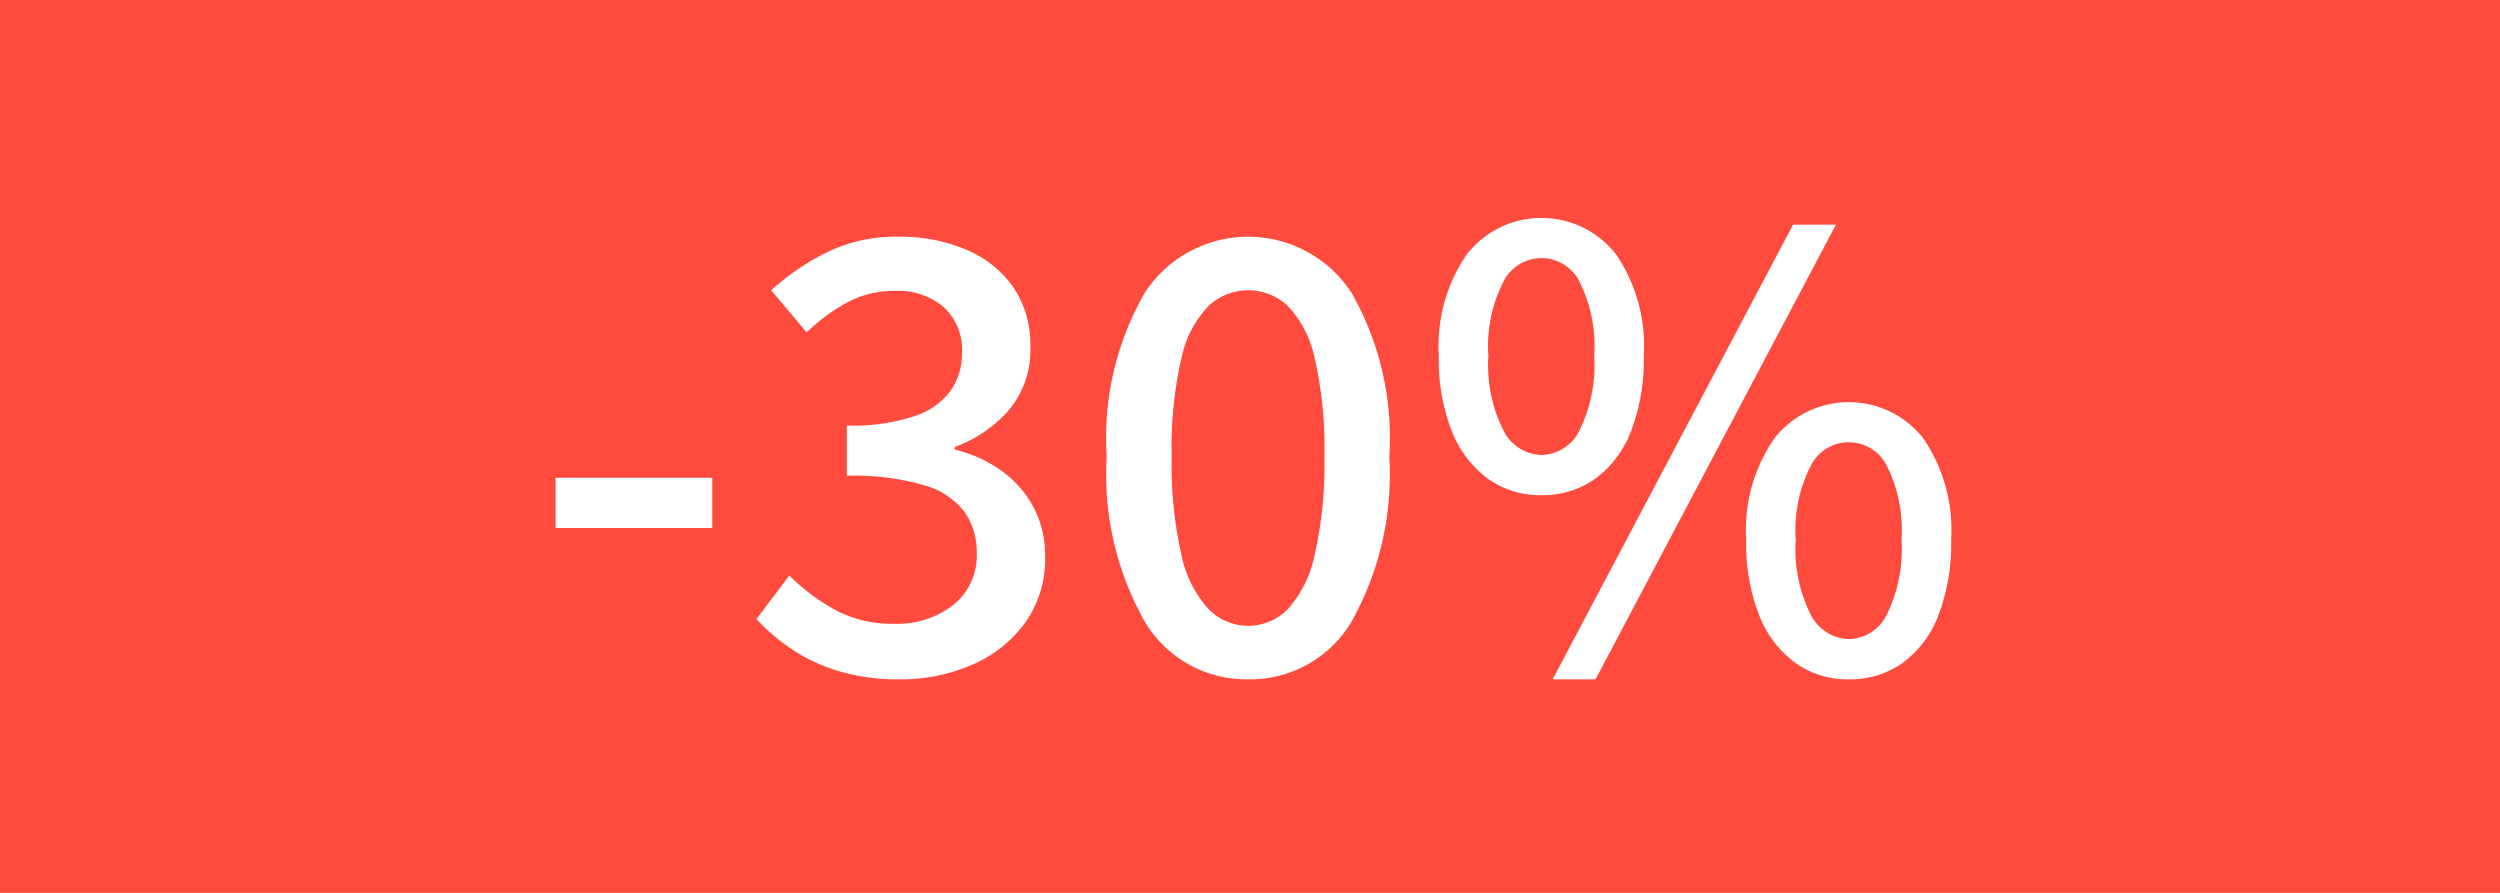 <svg xmlns="http://www.w3.org/2000/svg" width="56" height="20" viewBox="0 0 56 20"><defs><style>.cls-1{fill:#ff4b3d;}.cls-2{fill:#fff;}</style></defs><g id="Orange_bakgrund" data-name="Orange bakgrund"><rect class="cls-1" width="56" height="20"/></g><g id="_30_" data-name="30%"><path class="cls-2" d="M34.445,11.827v-1.125h3.51v1.125Z" transform="translate(-22)"/><path class="cls-2" d="M42.14,15.217a4.572,4.572,0,0,1-1.365-.188,3.919,3.919,0,0,1-1.05-.494,4.471,4.471,0,0,1-.78-.668l.735-.975a4.665,4.665,0,0,0,1.005.757,2.656,2.656,0,0,0,1.335.323,2.038,2.038,0,0,0,1.342-.428,1.413,1.413,0,0,0,.518-1.148,1.599,1.599,0,0,0-.263-.914,1.701,1.701,0,0,0-.9-.608,5.617,5.617,0,0,0-1.748-.217v-1.125a4.383,4.383,0,0,0,1.538-.218,1.61,1.61,0,0,0,.803-.585,1.49,1.49,0,0,0,.24-.833,1.298,1.298,0,0,0-.405-1.012,1.59,1.59,0,0,0-1.11-.368,2.203,2.203,0,0,0-1.05.255,4.085,4.085,0,0,0-.915.675L39.275,6.502a5.414,5.414,0,0,1,1.29-.87,3.496,3.496,0,0,1,1.53-.33,3.837,3.837,0,0,1,1.553.292,2.443,2.443,0,0,1,1.05.84,2.287,2.287,0,0,1,.382,1.343,2.099,2.099,0,0,1-.457,1.38,2.925,2.925,0,0,1-1.238.855v.06a2.934,2.934,0,0,1,1.027.458,2.396,2.396,0,0,1,.728.81,2.298,2.298,0,0,1,.27,1.133,2.446,2.446,0,0,1-.442,1.469,2.841,2.841,0,0,1-1.185.945A3.989,3.989,0,0,1,42.14,15.217Z" transform="translate(-22)"/><path class="cls-2" d="M49.955,15.217A2.644,2.644,0,0,1,47.645,13.928a6.706,6.706,0,0,1-.855-3.706,6.509,6.509,0,0,1,.855-3.667,2.763,2.763,0,0,1,4.627,0,6.549,6.549,0,0,1,.848,3.667,6.748,6.748,0,0,1-.848,3.706A2.638,2.638,0,0,1,49.955,15.217Zm0-1.199a1.235,1.235,0,0,0,.893-.375,2.597,2.597,0,0,0,.6-1.215,9.055,9.055,0,0,0,.218-2.206,8.85,8.85,0,0,0-.218-2.198,2.413,2.413,0,0,0-.6-1.17,1.296,1.296,0,0,0-1.777,0,2.371,2.371,0,0,0-.607,1.17,8.849,8.849,0,0,0-.218,2.198,9.054,9.054,0,0,0,.218,2.206,2.549,2.549,0,0,0,.607,1.215A1.242,1.242,0,0,0,49.955,14.018Z" transform="translate(-22)"/><path class="cls-2" d="M56.525,11.092a2.01,2.01,0,0,1-1.193-.367,2.41,2.41,0,0,1-.81-1.065,4.352,4.352,0,0,1-.292-1.688,3.602,3.602,0,0,1,.637-2.288,2.122,2.122,0,0,1,3.323,0,3.632,3.632,0,0,1,.63,2.288,4.471,4.471,0,0,1-.285,1.688,2.364,2.364,0,0,1-.803,1.065A2.031,2.031,0,0,1,56.525,11.092Zm0-.9a.977.977,0,0,0,.854-.547A3.322,3.322,0,0,0,57.71,7.972a3.23,3.23,0,0,0-.33-1.665.952.952,0,0,0-1.702,0,3.161,3.161,0,0,0-.338,1.665,3.251,3.251,0,0,0,.338,1.672A.983.983,0,0,0,56.525,10.192Zm.255,5.025L62.165,5.032h.96L57.74,15.217Zm6.63,0a2.005,2.005,0,0,1-1.192-.367,2.403,2.403,0,0,1-.811-1.064,4.37,4.37,0,0,1-.292-1.688,3.598,3.598,0,0,1,.638-2.288,2.121,2.121,0,0,1,3.322,0,3.634,3.634,0,0,1,.63,2.288,4.47,4.47,0,0,1-.285,1.688,2.355,2.355,0,0,1-.803,1.064A2.029,2.029,0,0,1,63.41,15.217Zm0-.9a.976.976,0,0,0,.854-.547,3.321,3.321,0,0,0,.33-1.672,3.232,3.232,0,0,0-.33-1.666.952.952,0,0,0-1.702,0,3.172,3.172,0,0,0-.338,1.666,3.26,3.26,0,0,0,.338,1.672A.983.983,0,0,0,63.41,14.316Z" transform="translate(-22)"/></g></svg>